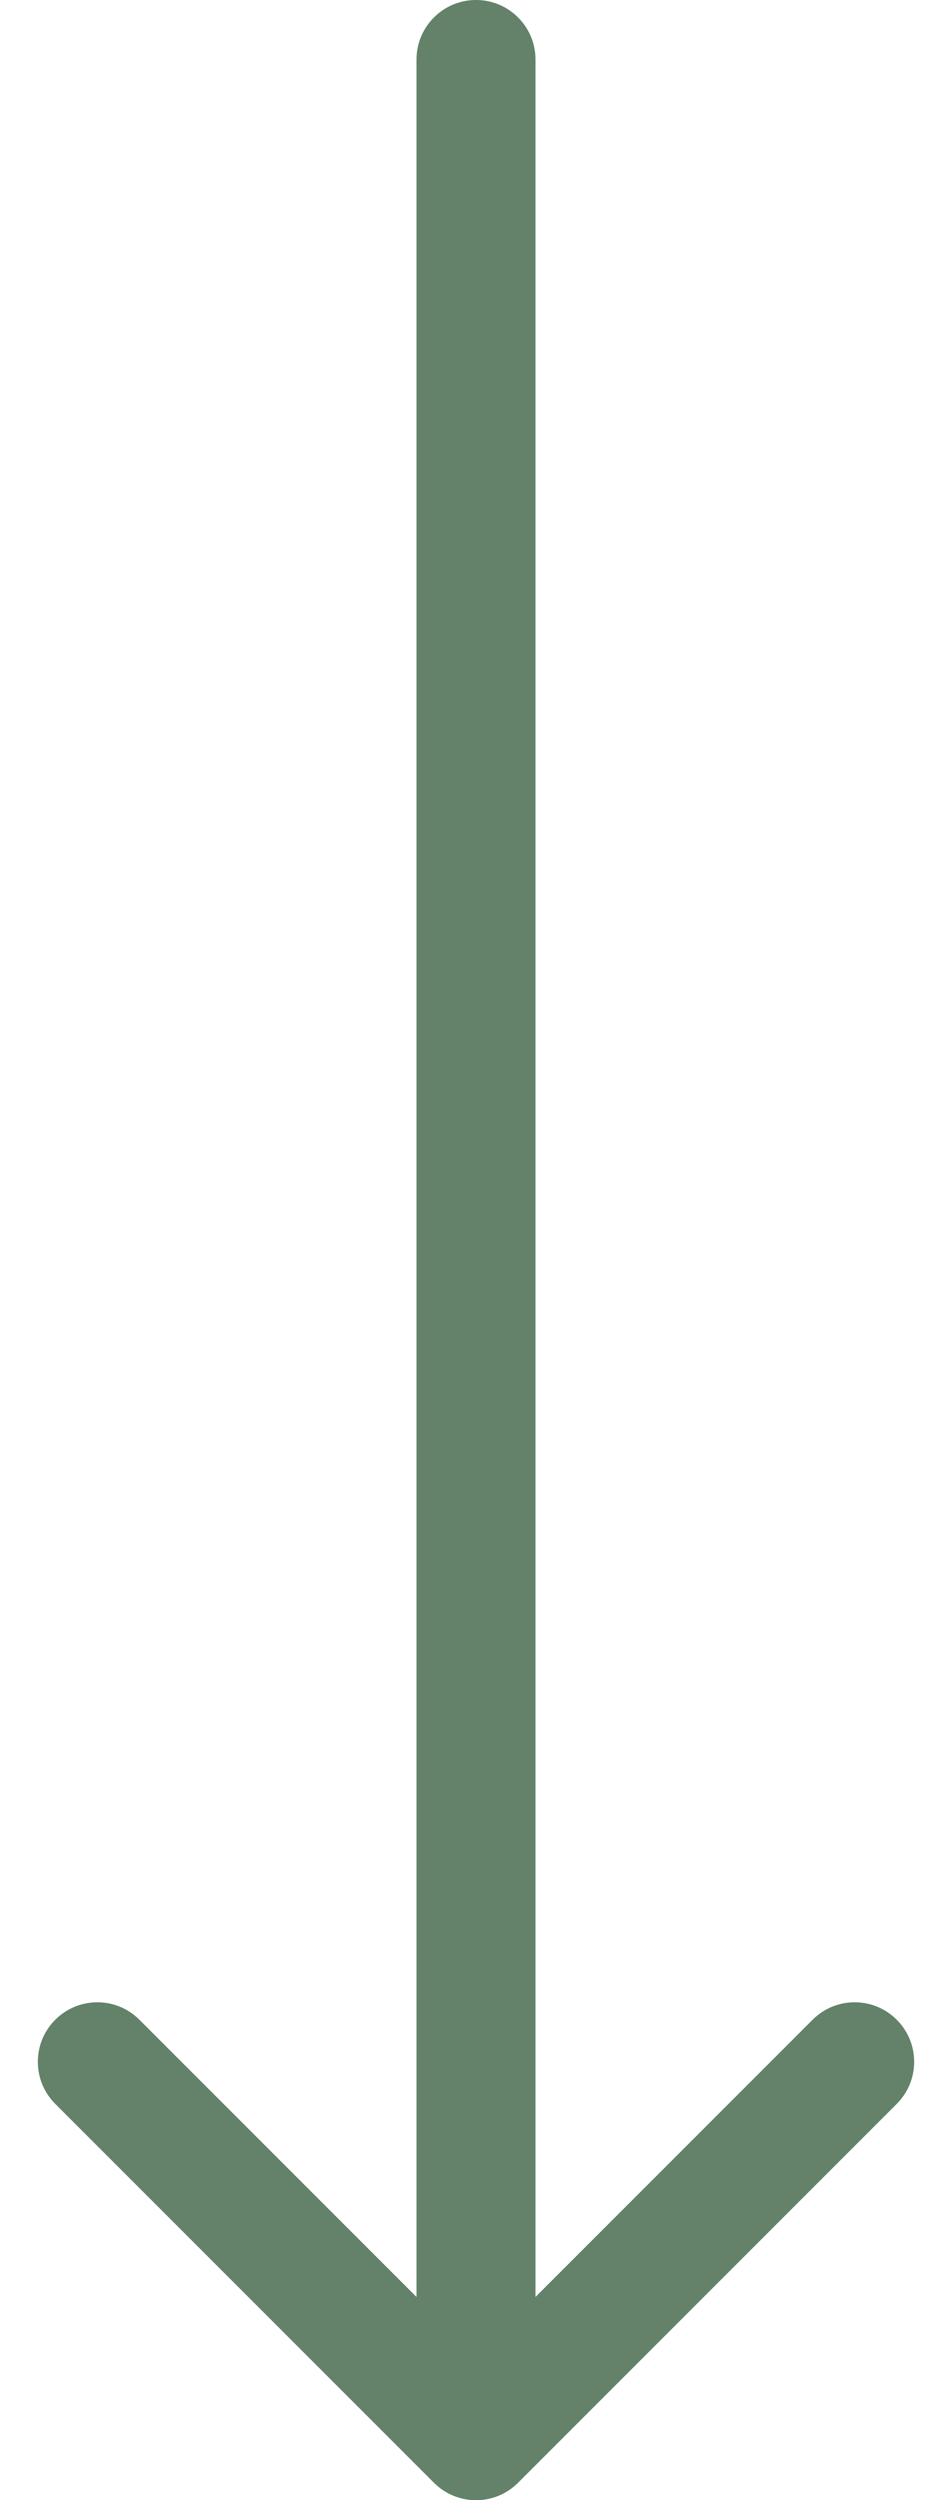 <svg width="16" height="42" viewBox="0 0 16 42" fill="none" xmlns="http://www.w3.org/2000/svg">
<path d="M9 1C9 0.448 8.552 -3.68152e-08 8 0C7.448 3.68152e-08 7 0.448 7 1L9 1ZM7.293 41.707C7.683 42.098 8.317 42.098 8.707 41.707L15.071 35.343C15.462 34.953 15.462 34.319 15.071 33.929C14.681 33.538 14.047 33.538 13.657 33.929L8 39.586L2.343 33.929C1.953 33.538 1.319 33.538 0.929 33.929C0.538 34.319 0.538 34.953 0.929 35.343L7.293 41.707ZM7 1L7 41L9 41L9 1L7 1Z" fill="#638269"/>
</svg>
